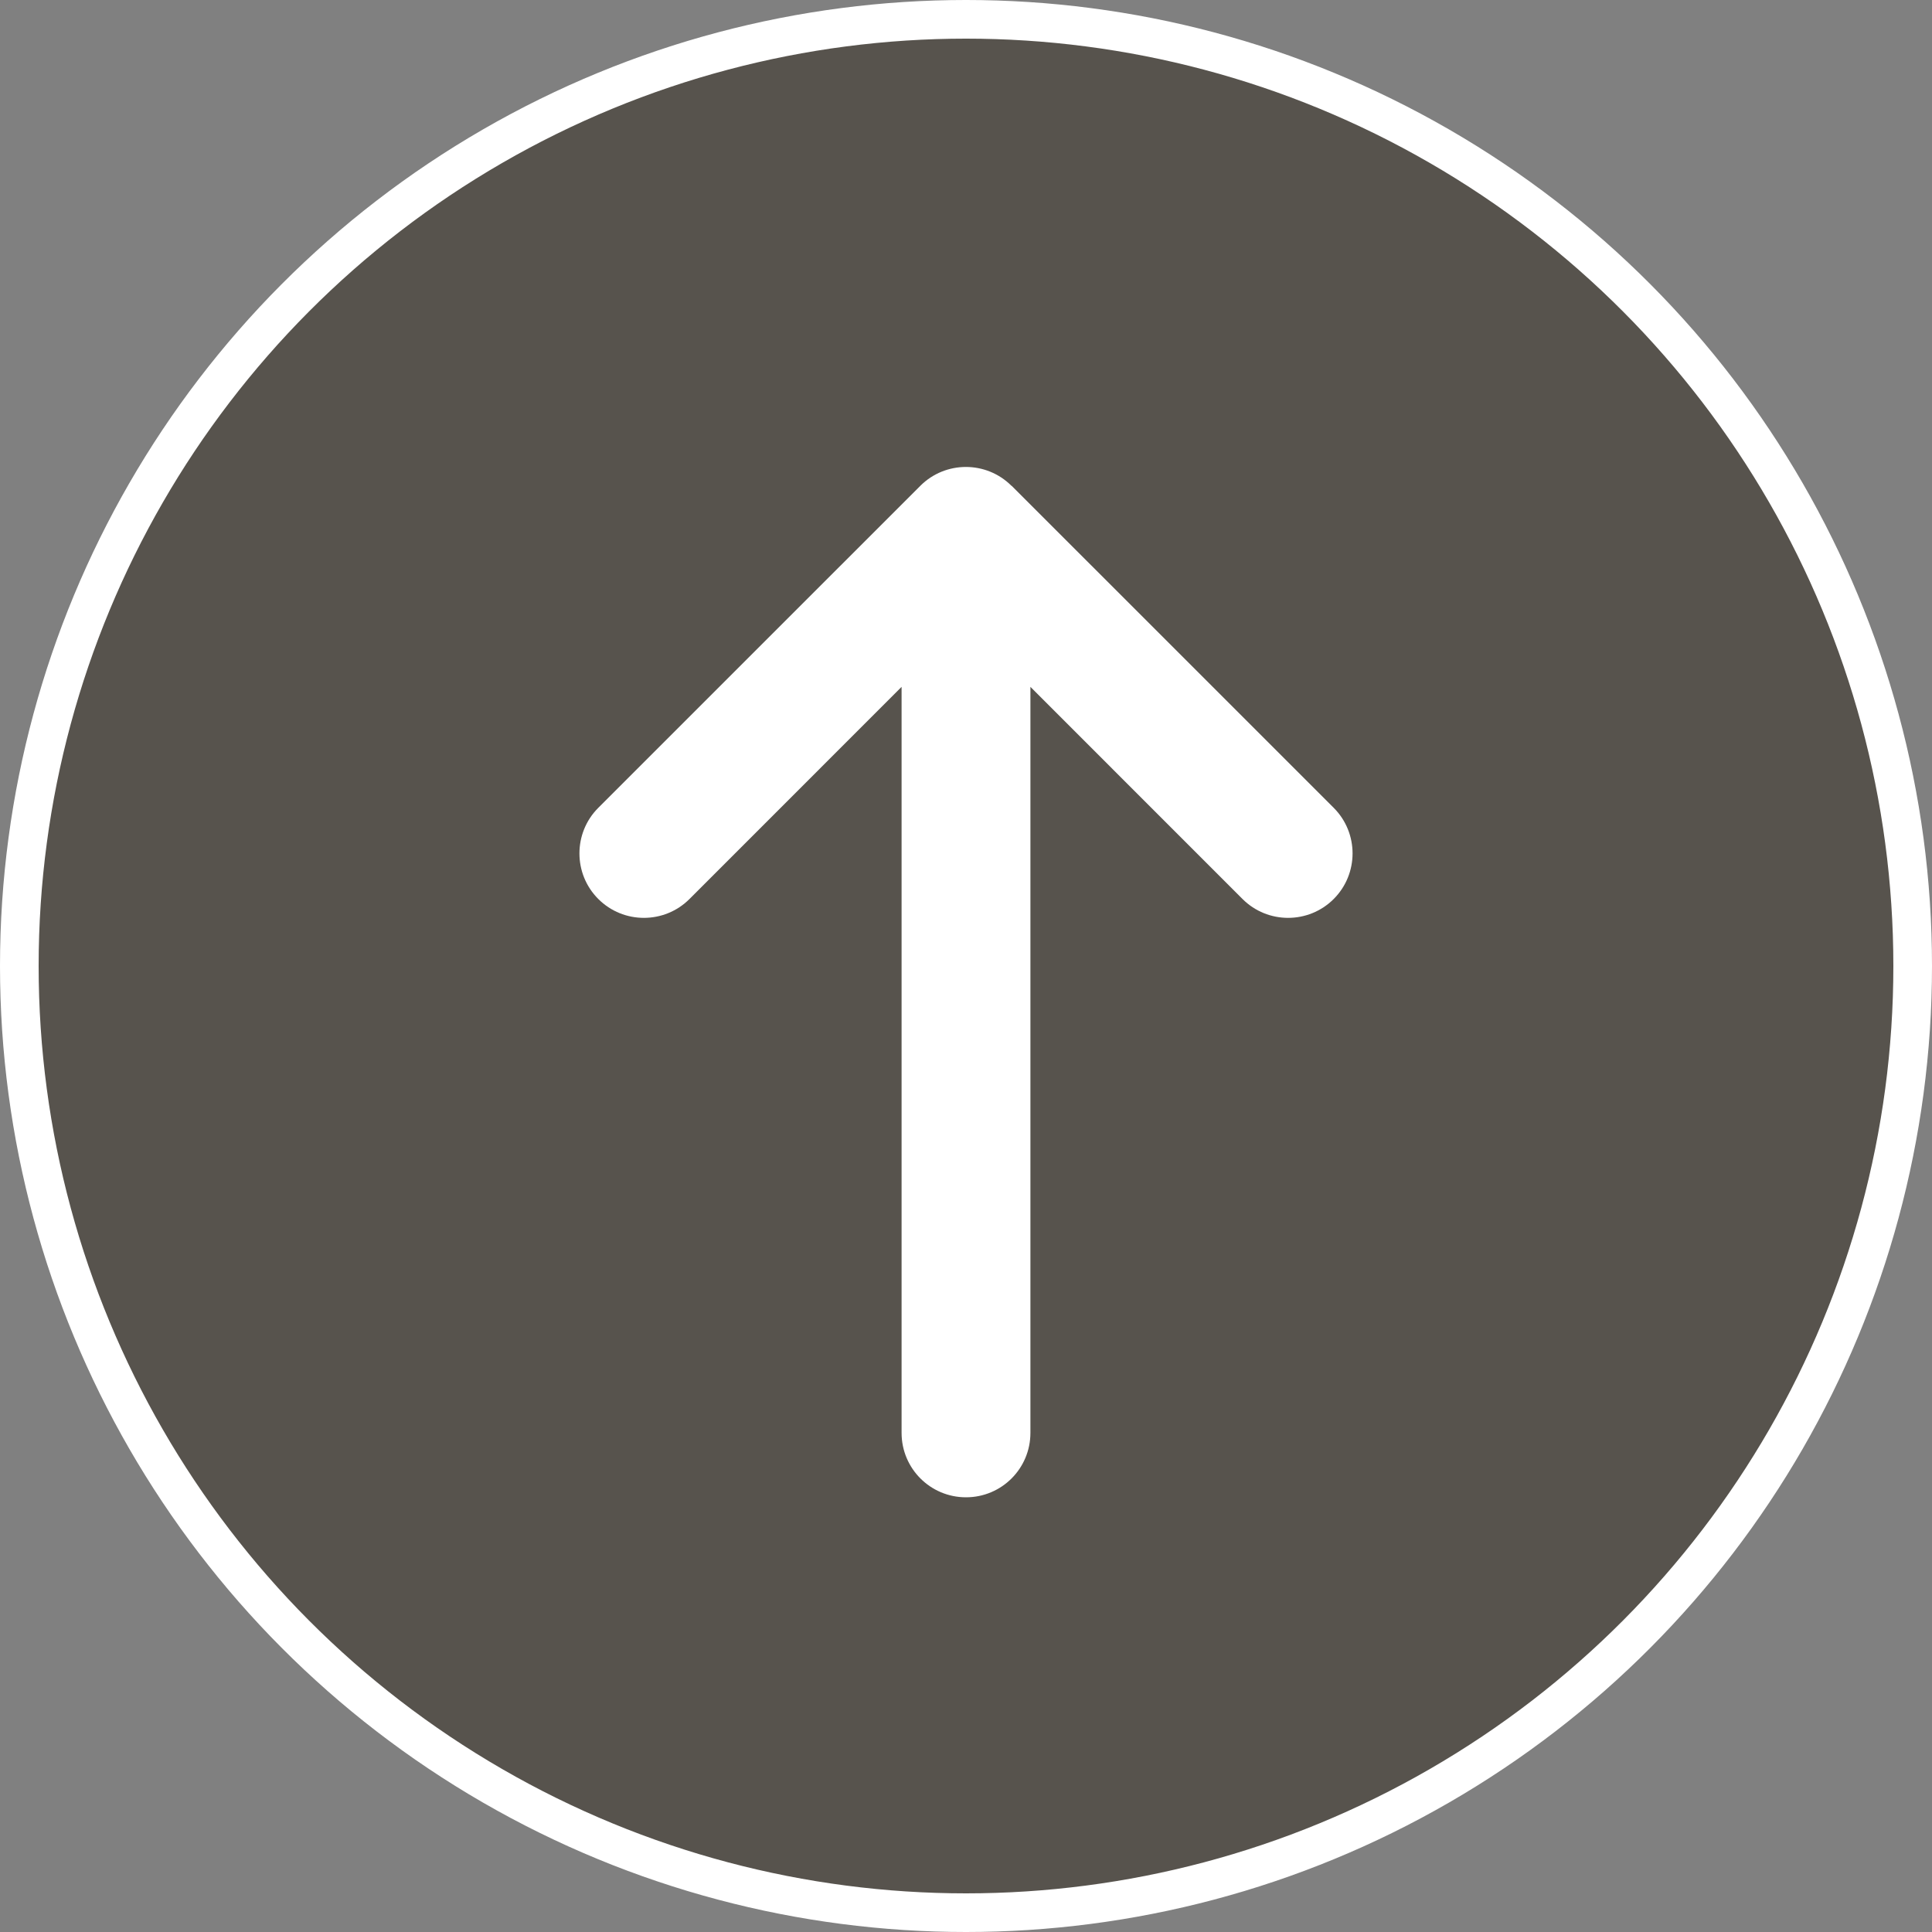 <svg width="50" height="50" viewBox="0 0 50 50" fill="none" xmlns="http://www.w3.org/2000/svg">
<rect x="0" y="0" width="50" height="50" fill="#808080" stroke="none"/>
<g clip-path="url(#clip0_372_194)">
<circle cx="25" cy="25" r="24.5" fill="#57534D" stroke="white"/>
<path d="M26.177 12.573C25.526 11.922 24.469 11.922 23.818 12.573L15.484 20.906C14.833 21.557 14.833 22.615 15.484 23.266C16.135 23.917 17.193 23.917 17.844 23.266L23.333 17.776V37.083C23.333 38.005 24.078 38.75 25 38.75C25.922 38.75 26.667 38.005 26.667 37.083V17.776L32.156 23.266C32.807 23.917 33.865 23.917 34.516 23.266C35.167 22.615 35.167 21.557 34.516 20.906L26.182 12.573H26.177Z" fill="white"/>
</g>
<defs>
<clipPath id="clip0_372_194">
<rect width="50" height="50" fill="white"/>
</clipPath>
</defs>
</svg>
